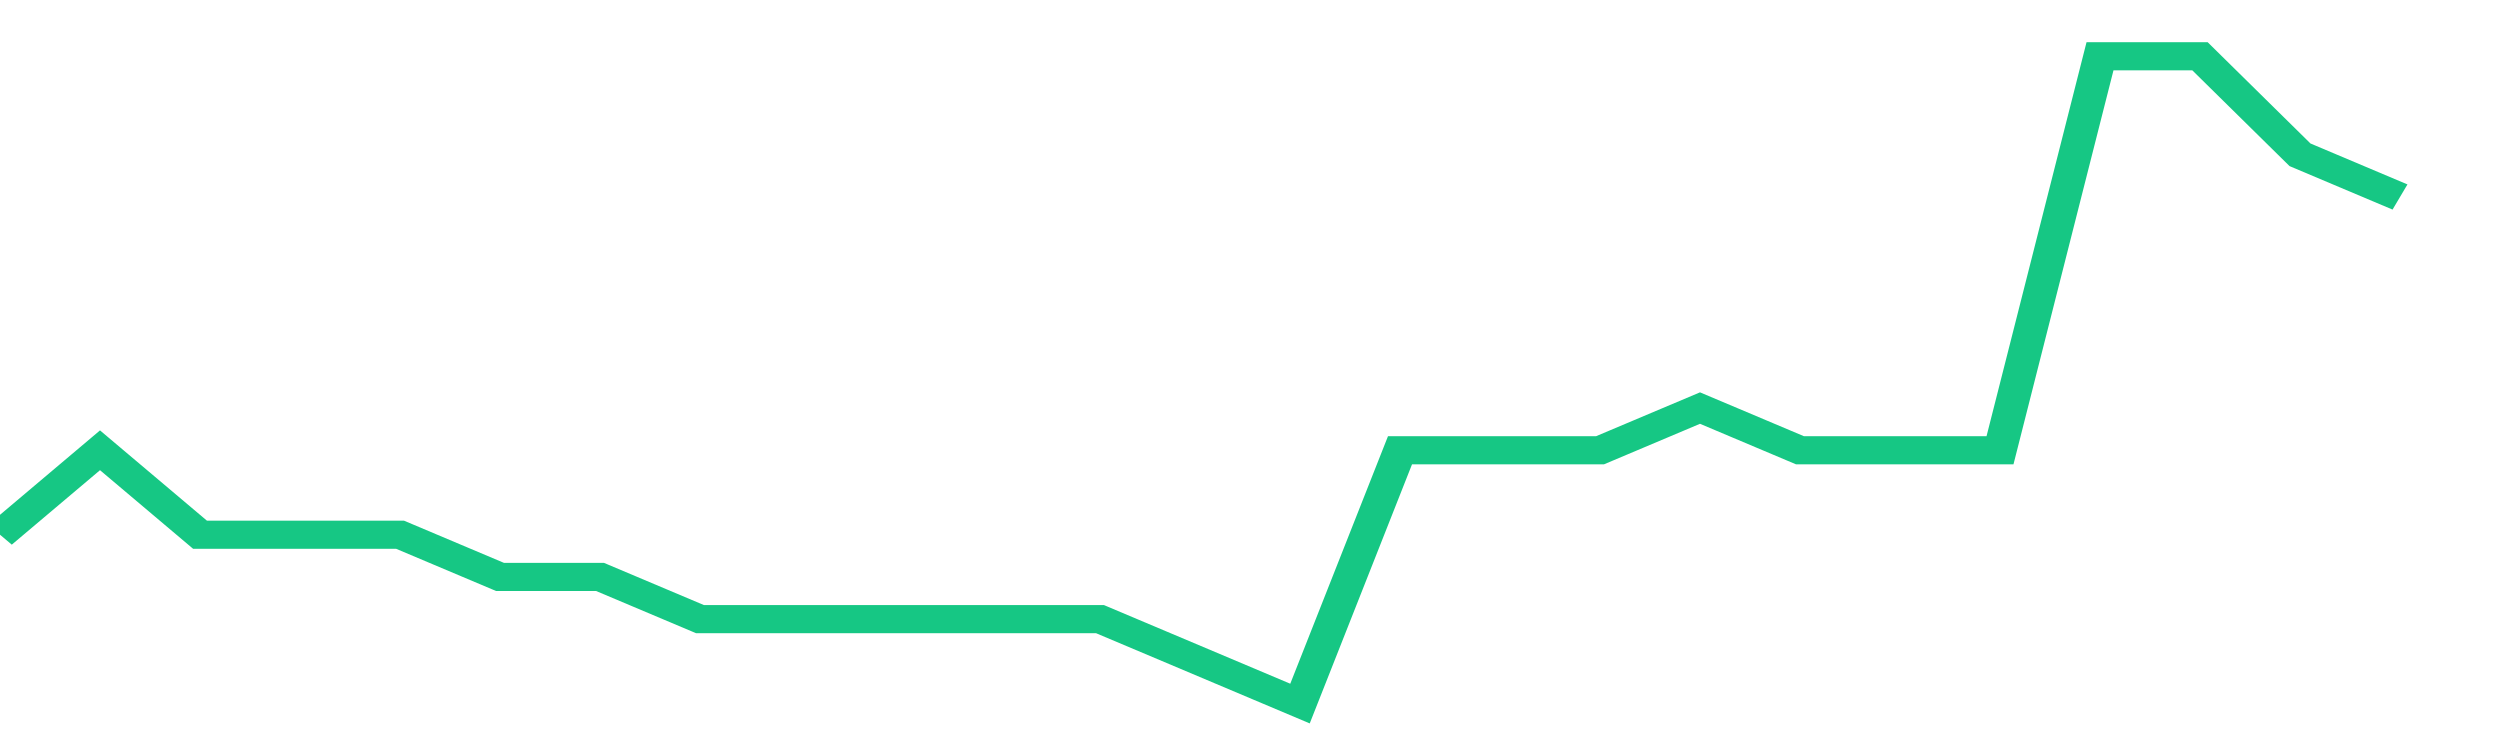 <svg height="48px" width="164px" viewBox="0 0 150 52" preserveAspectRatio="none" xmlns="http://www.w3.org/2000/svg"><path d="M 0 38 L 6 32 L 12 38 L 18 38 L 24 38 L 30 41 L 36 41 L 42 44 L 48 44 L 54 44 L 60 44 L 66 44 L 72 47 L 78 50 L 84 32 L 90 32 L 96 32 L 102 29 L 108 32 L 114 32 L 120 32 L 126 4 L 132 4 L 138 11 L 144 14" stroke-width="2" stroke="#16C784" fill="transparent" vector-effect="non-scaling-stroke"/></svg>